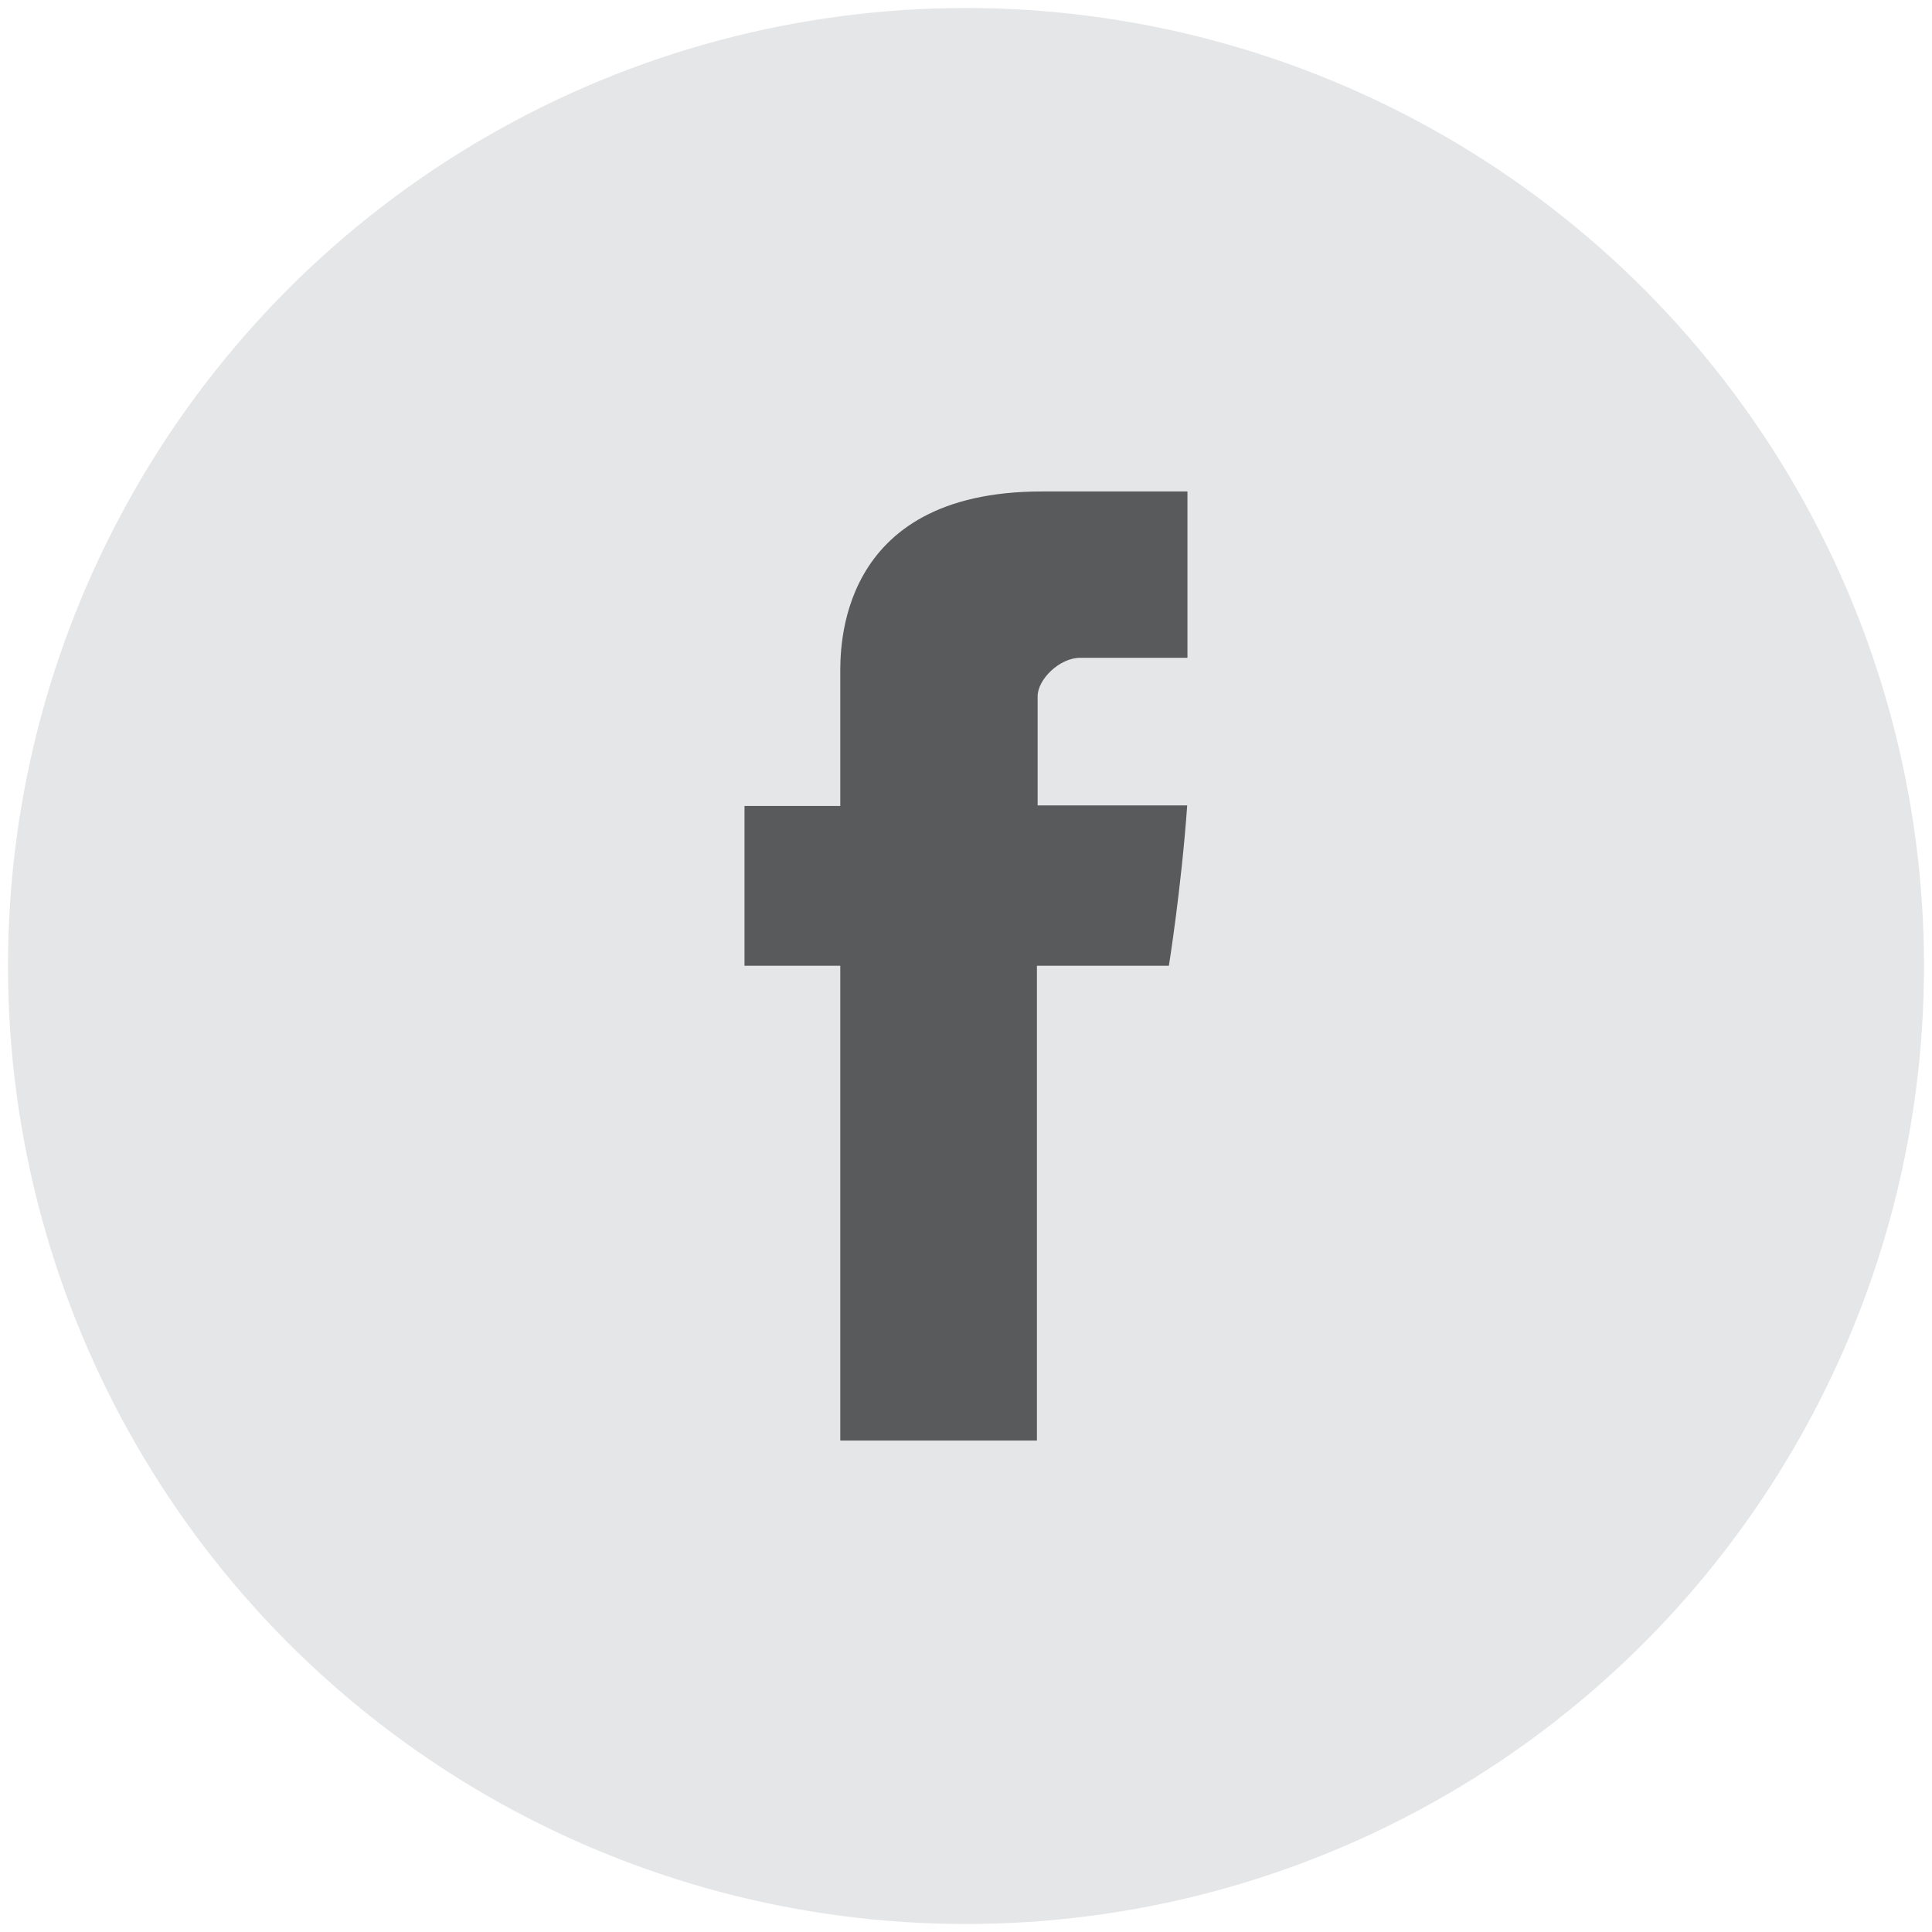 <?xml version="1.0" encoding="utf-8"?>
<!-- Generator: Adobe Illustrator 16.0.4, SVG Export Plug-In . SVG Version: 6.00 Build 0)  -->
<!DOCTYPE svg PUBLIC "-//W3C//DTD SVG 1.1//EN" "http://www.w3.org/Graphics/SVG/1.1/DTD/svg11.dtd">
<svg version="1.1" id="Layer_1" xmlns="http://www.w3.org/2000/svg" xmlns:xlink="http://www.w3.org/1999/xlink" x="0px" y="0px"
	 width="56.69px" height="56.69px" viewBox="0 0 56.69 56.69" enable-background="new 0 0 56.69 56.69" xml:space="preserve">
<g>
	<circle fill="#E5E6E7" cx="28.345" cy="28.345" r="28.11"/>
	<path id="Facebook" fill="#595A5C" d="M24.656,19.816c0,0.701,0,3.834,0,3.834h-2.81v4.688h2.81V42.27h5.77V28.337h3.872
		c0,0,0.362-2.247,0.538-4.704c-0.504,0-4.389,0-4.389,0s0-2.729,0-3.206c0-0.48,0.629-1.125,1.252-1.125c0.62,0,1.93,0,3.144,0
		c0-0.638,0-2.843,0-4.881c-1.62,0-3.462,0-4.274,0C24.514,14.421,24.656,19.116,24.656,19.816z"/>
</g>
</svg>
